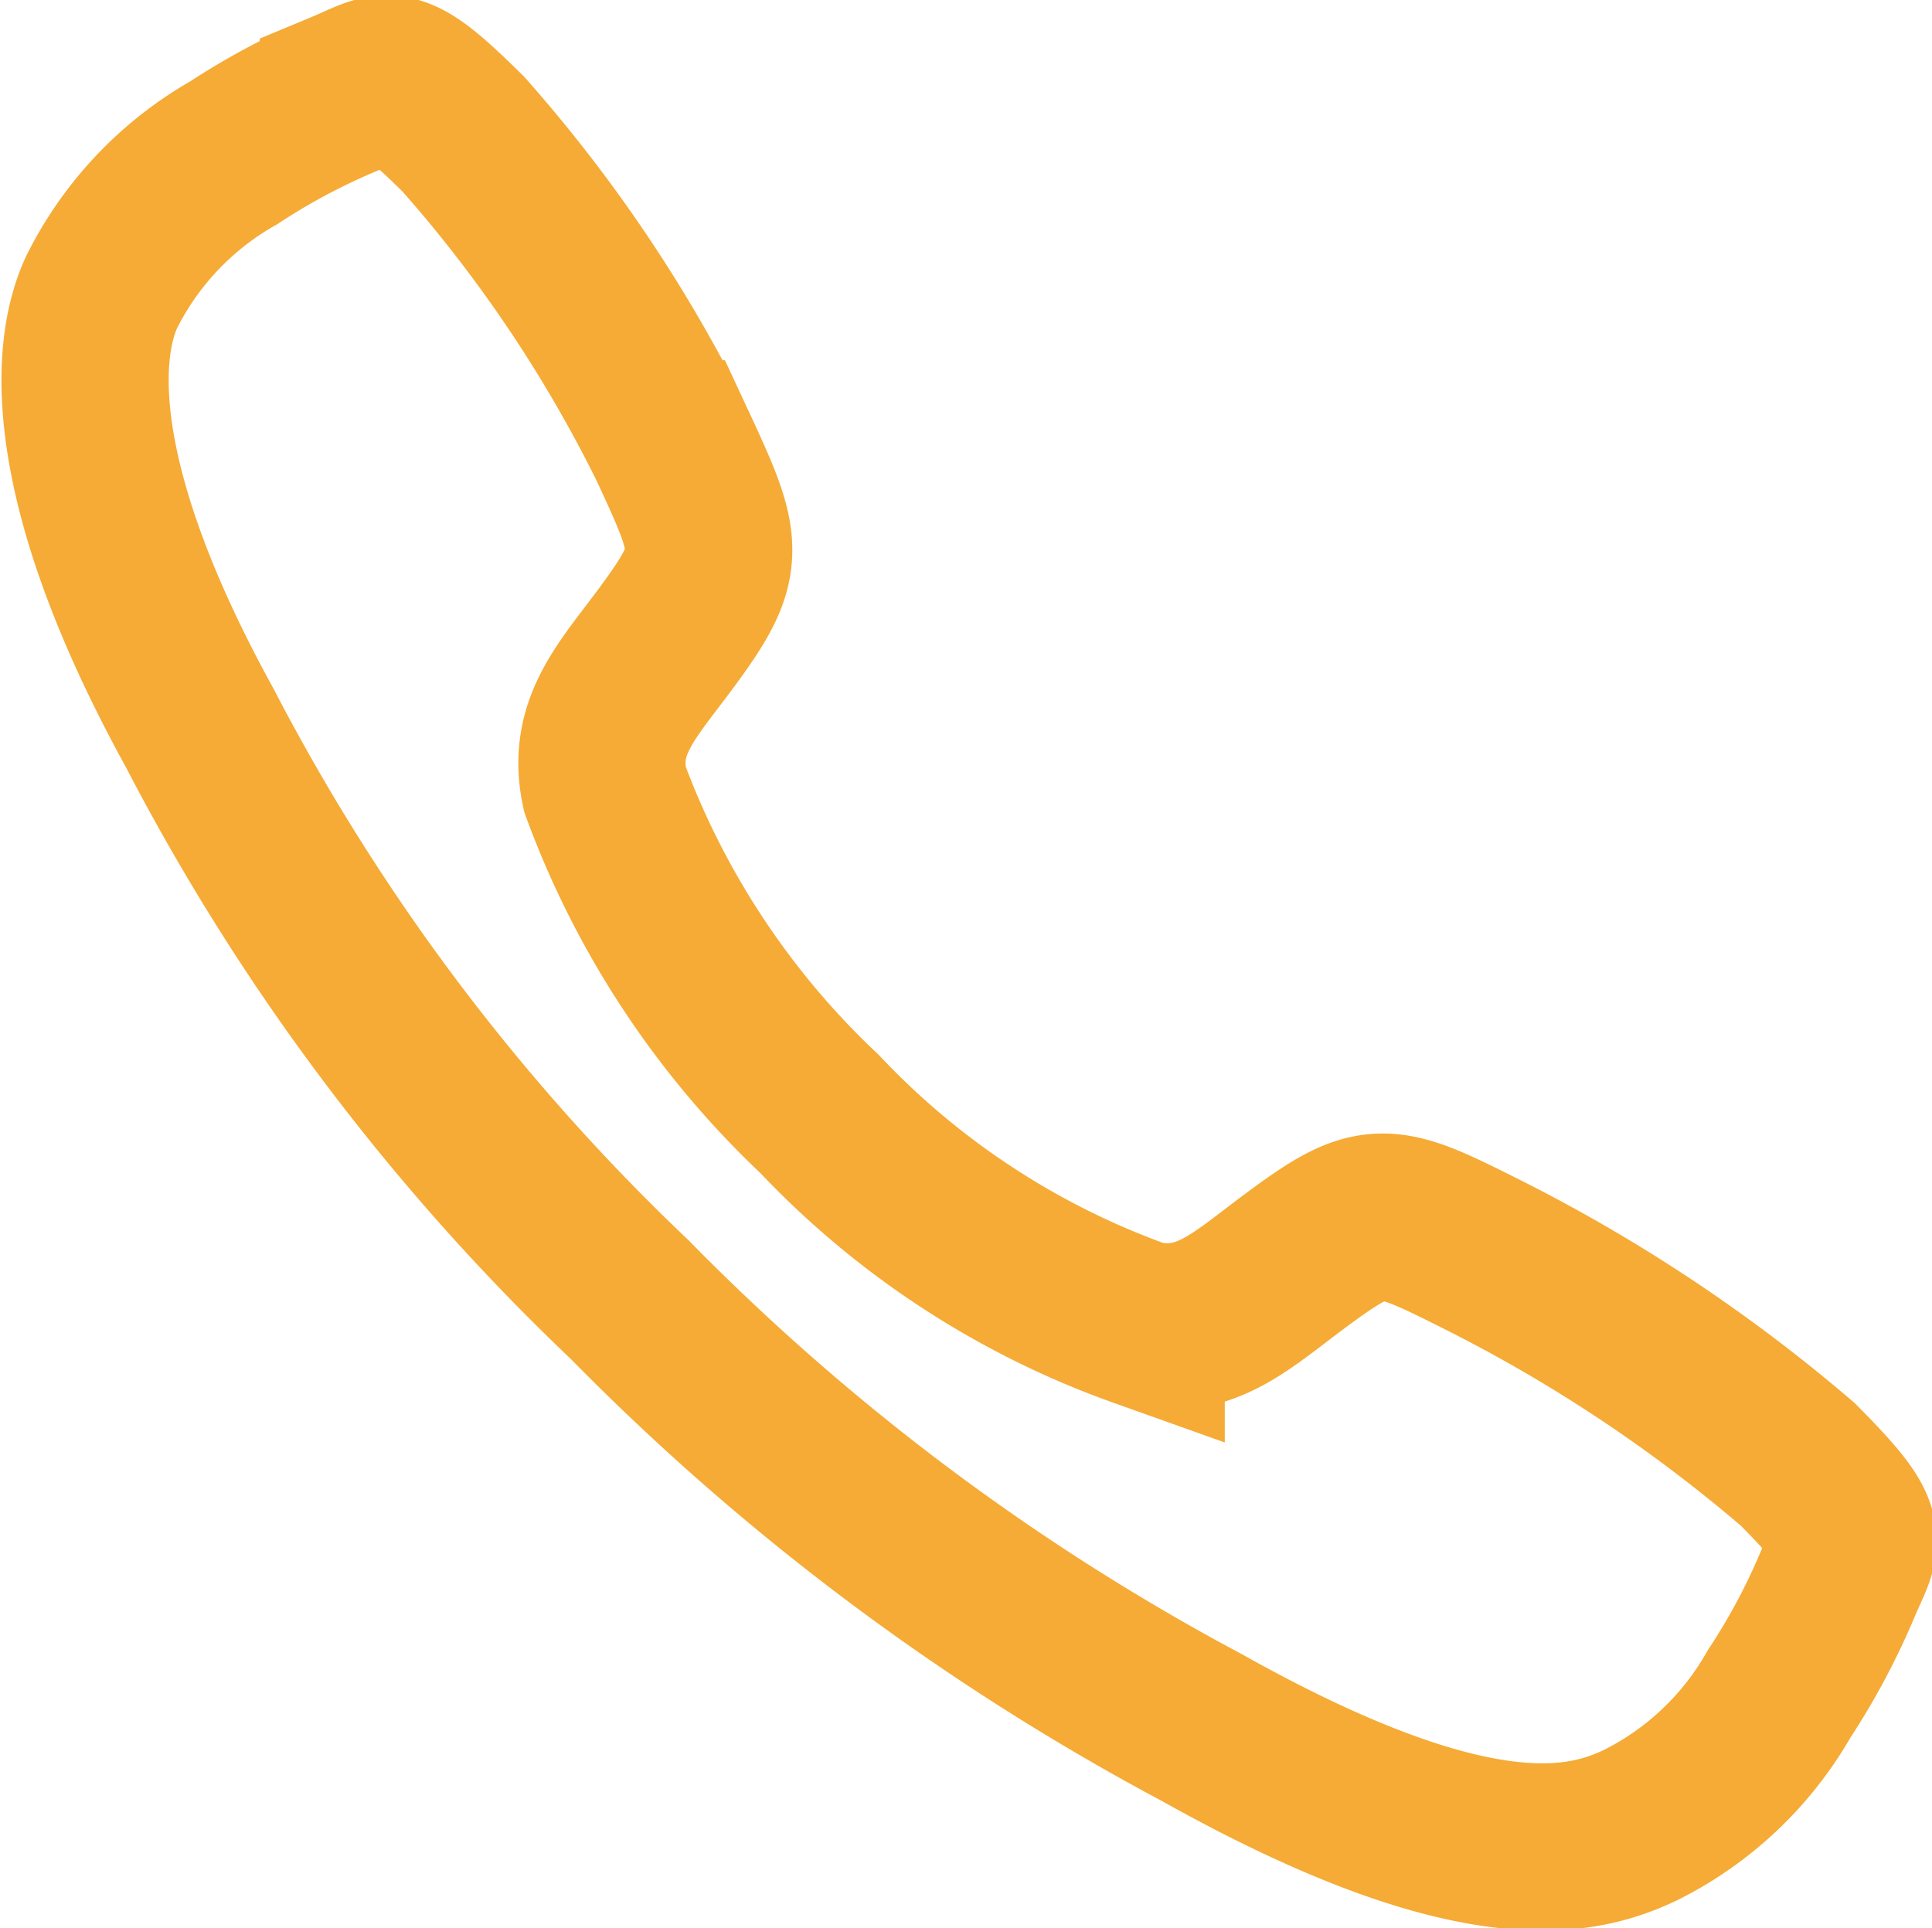 <svg viewBox="0 0 23.111 23.065" height="23.065" width="23.111" xmlns="http://www.w3.org/2000/svg">
  <path stroke-width="2" stroke-miterlimit="10" stroke="#f5ab35" fill="none" transform="translate(-2.357 -2.43)" d="M23.863,19.949a18.657,18.657,0,0,0-3.711-2.479c-1.235-.622-1.337-.673-2.308.048-.648.481-1.078.912-1.836.75a9.835,9.835,0,0,1-3.847-2.511,10.162,10.162,0,0,1-2.569-3.888c-.162-.755.275-1.181.752-1.83.672-.915.621-1.068.047-2.3A16.9,16.9,0,0,0,7.9,4.035c-.873-.863-.873-.71-1.436-.476a8.142,8.142,0,0,0-1.313.7A3.934,3.934,0,0,0,3.574,5.922c-.316.675-.458,2.256,1.173,5.218a25.849,25.849,0,0,0,5.142,6.837,28.134,28.134,0,0,0,6.85,5.123c3.292,1.844,4.555,1.484,5.232,1.169a3.922,3.922,0,0,0,1.669-1.576,8.087,8.087,0,0,0,.7-1.312C24.575,20.822,24.727,20.822,23.863,19.949Z" data-sanitized-data-name="Icon ion-call-outline" data-name="Icon ion-call-outline" id="Icon_ion-call-outline"></path>
</svg>
